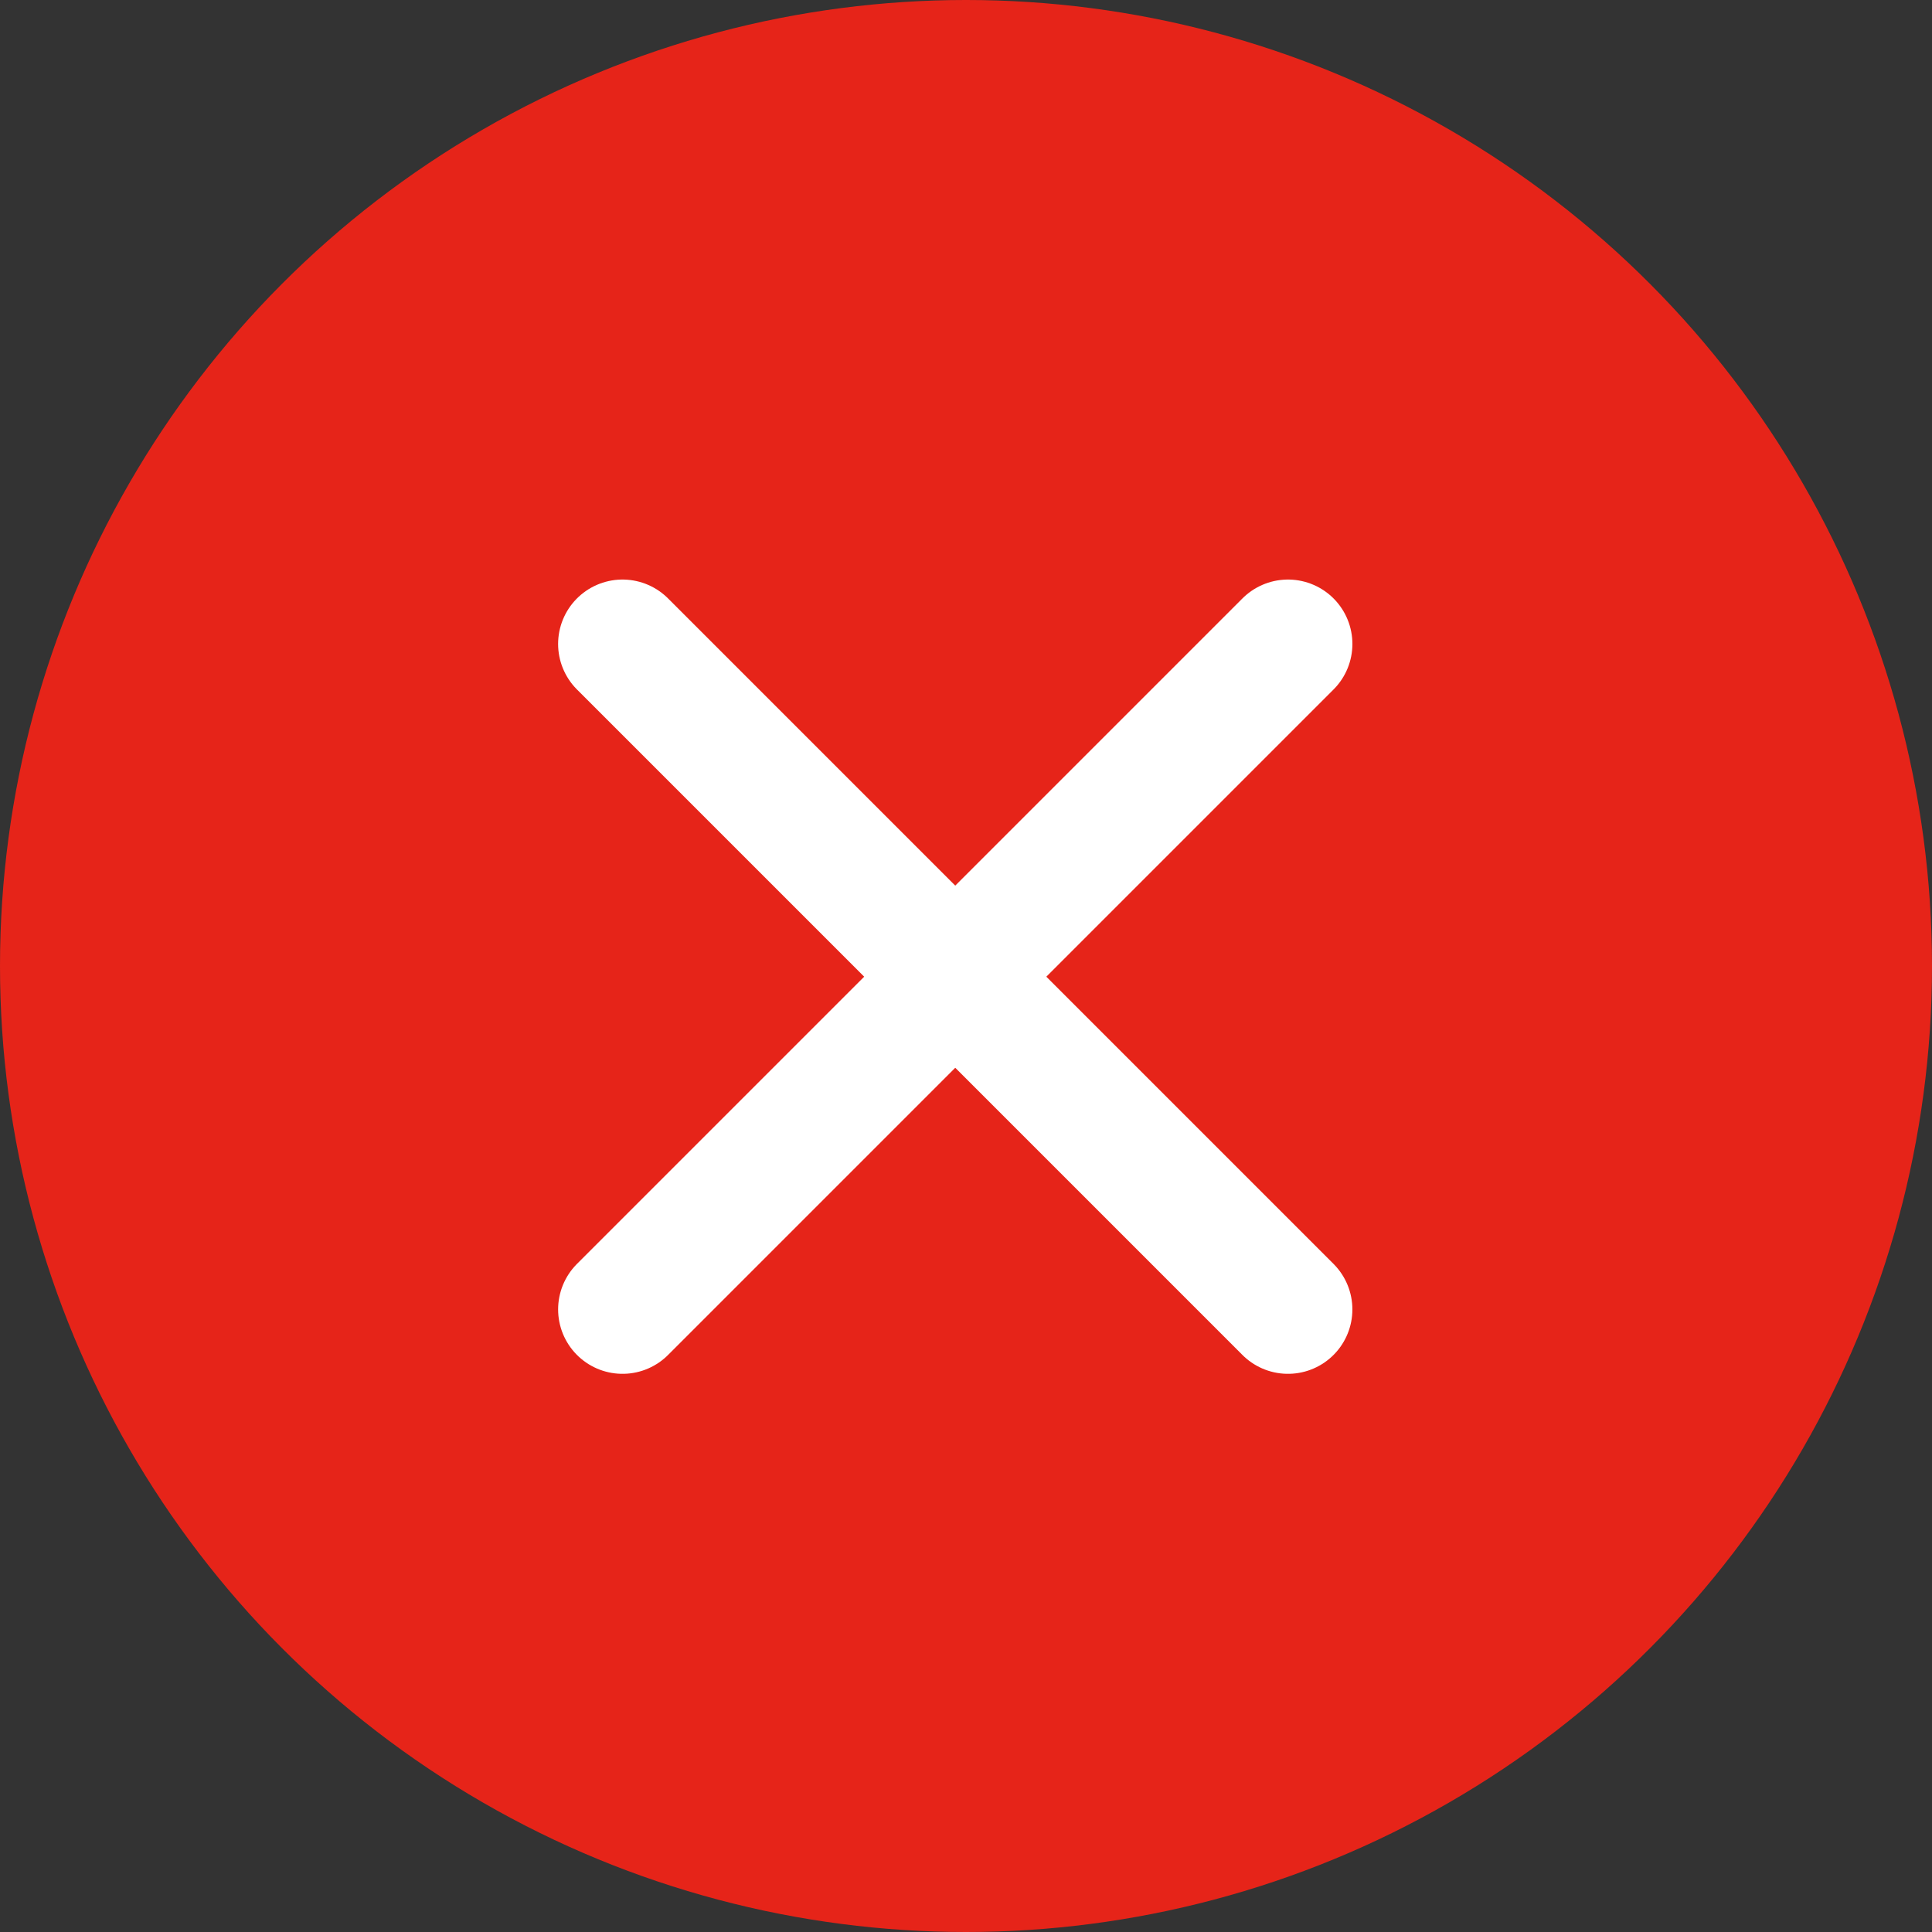 <svg width="139" height="139" viewBox="0 0 139 139" fill="none" xmlns="http://www.w3.org/2000/svg">
<rect x="0" y="0" width="139" height="139" fill="#333333" stroke="none"/>
<g id="Group 2272">
<circle id="Ellipse 28" cx="69.5" cy="69.5" r="69.5" fill="#E62419"/>
<g id="Group 2271">
<path id="Line 22" d="M44.787 46.33L92.665 94.208" stroke="white" stroke-width="9.267" stroke-linecap="round"/>
<path id="Line 23" d="M92.666 46.33L44.788 94.208" stroke="white" stroke-width="9.267" stroke-linecap="round"/>
</g>
</g>
</svg>
